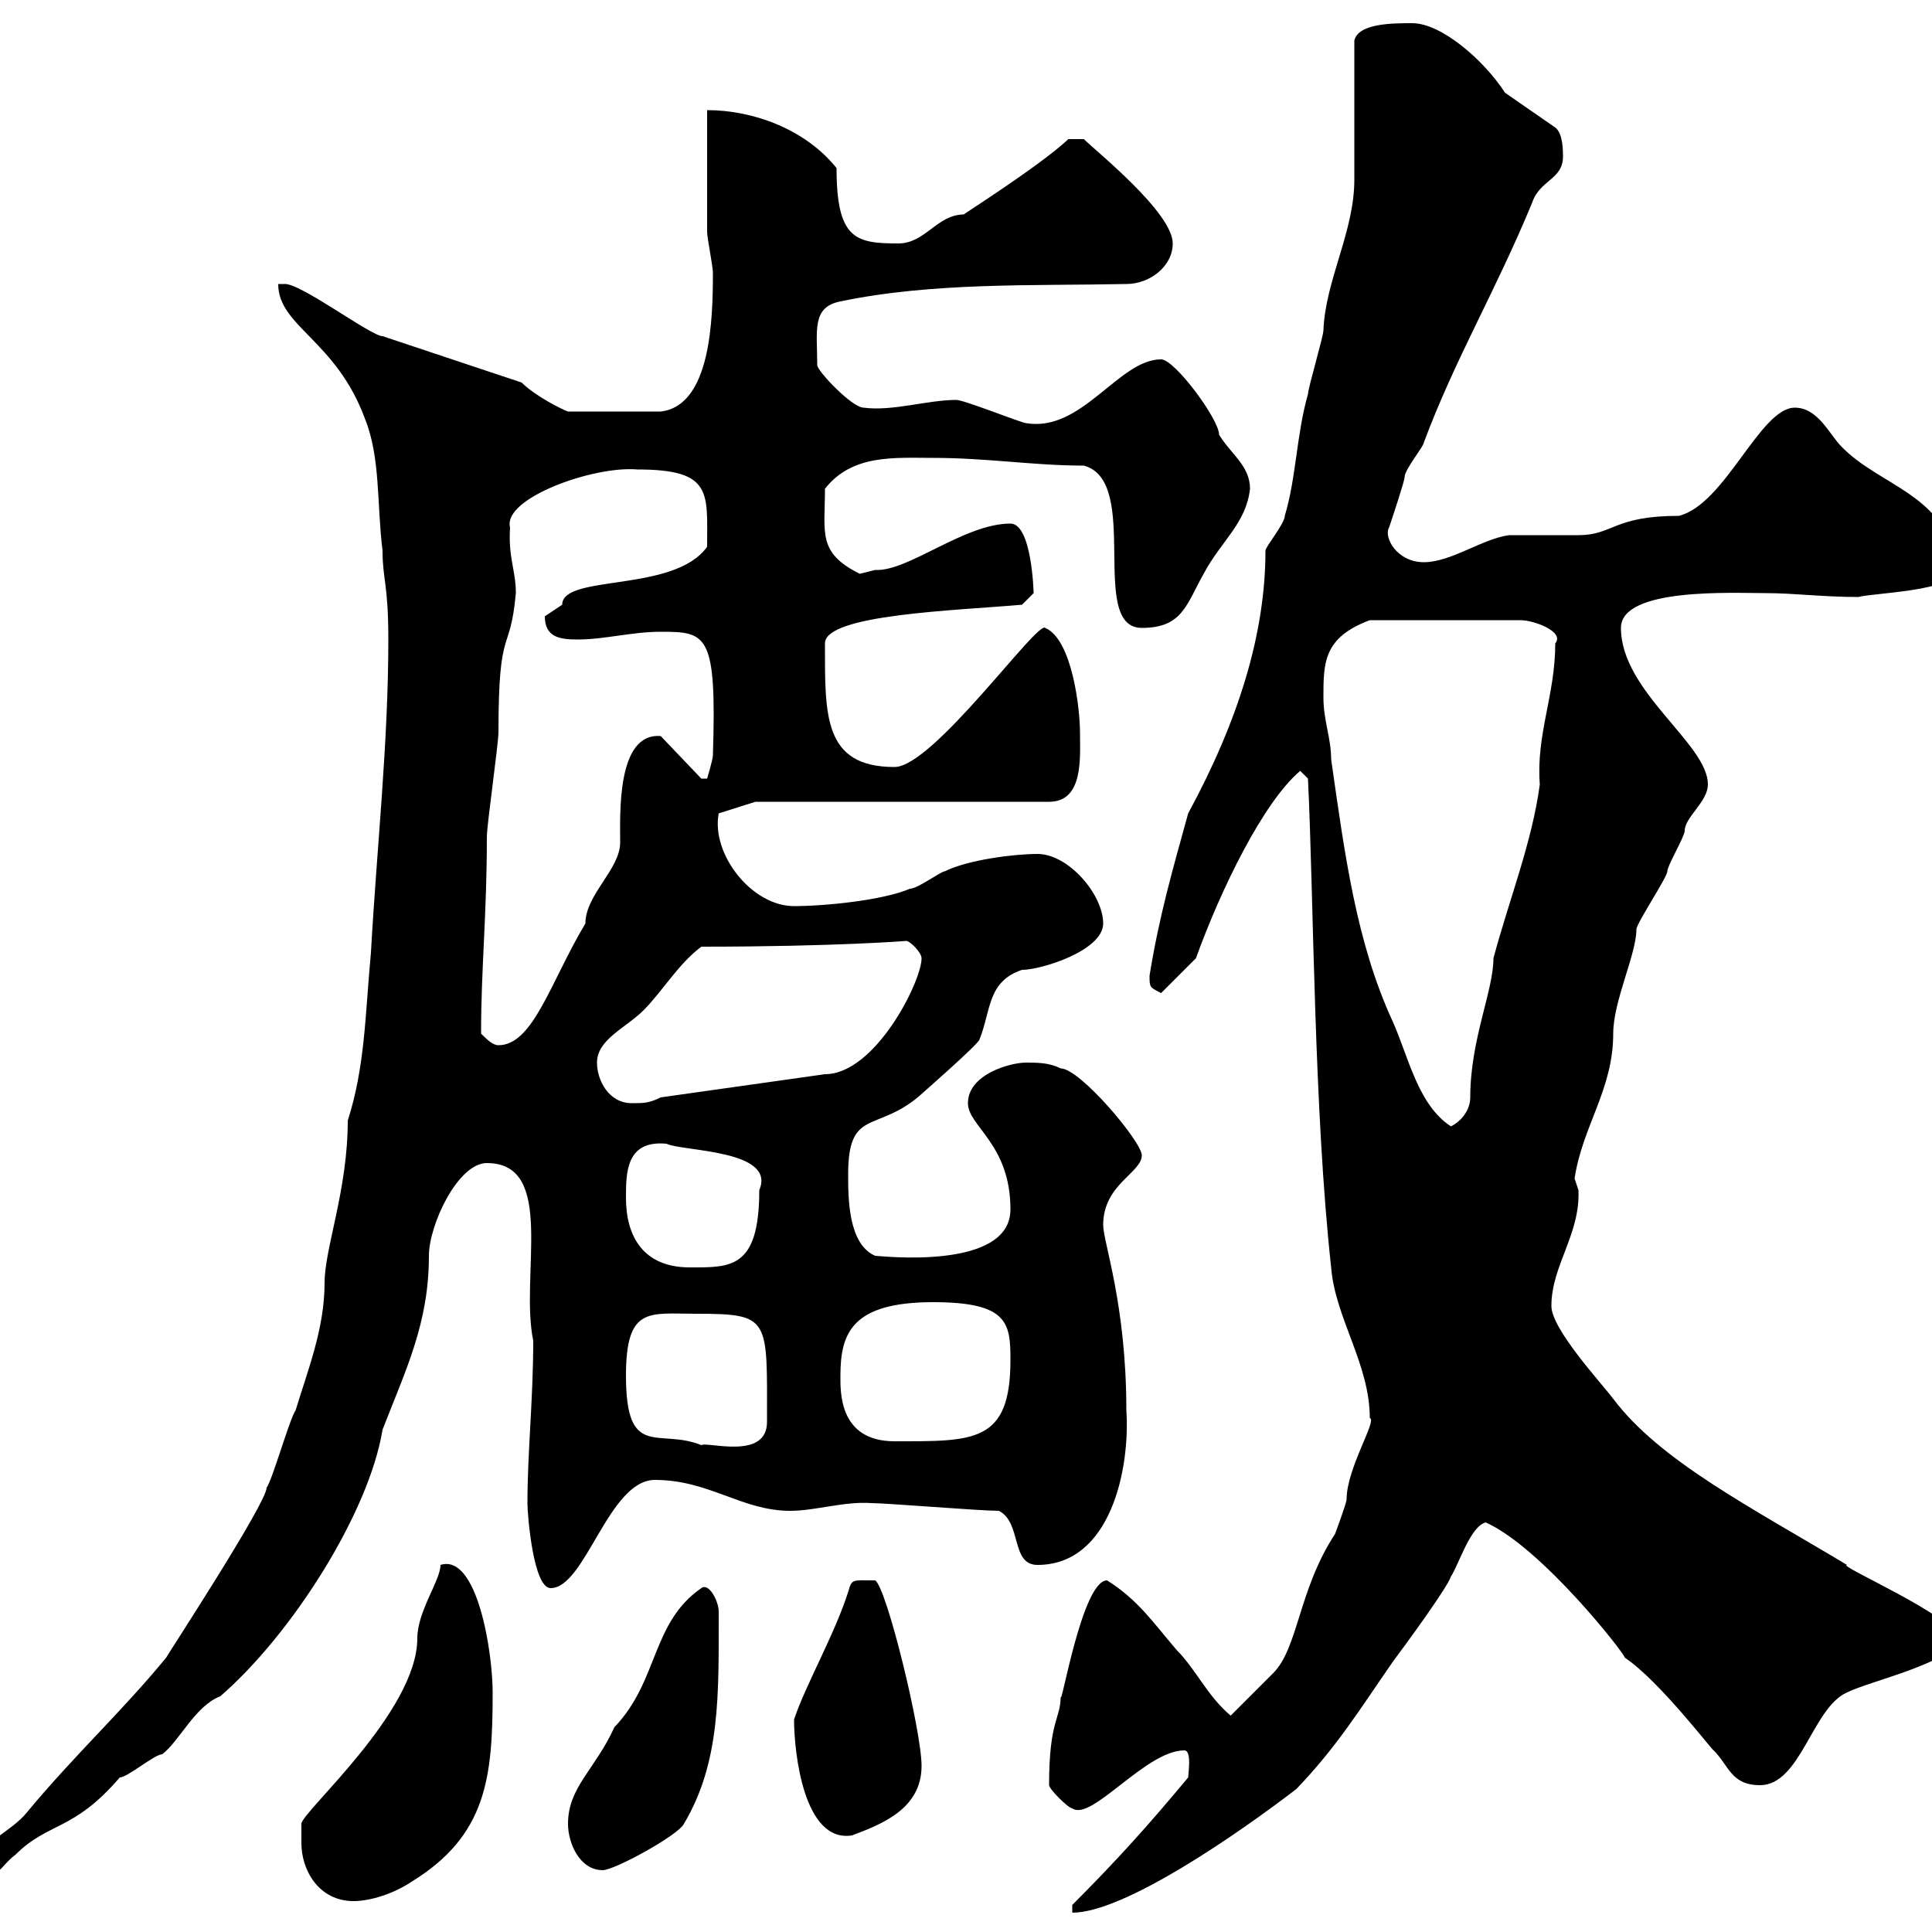 <svg xmlns="http://www.w3.org/2000/svg" xmlns:xlink="http://www.w3.org/1999/xlink" width="300" height="300"><path d="M166.50 295.80L166.50 297C174.60 297 192.30 284.70 201.30 277.80C207.60 271.20 210.90 265.80 216.30 258C218.10 255.60 224.70 246.60 225.30 244.80C226.50 243 228.30 237 230.70 236.40C239.40 240.30 252.30 256.80 252.30 257.40C257.70 261 266.10 272.10 266.10 271.80C268.50 274.20 268.80 277.20 273.30 277.20C279.60 277.20 281.40 265.20 286.80 262.80C290.40 261 303.90 258 303.90 254.40C303.90 251.10 285 243 286.80 243C271.80 234 257.70 226.80 250.50 217.20C248.70 214.80 240.90 206.40 240.90 202.80C240.90 196.50 245.40 191.70 245.10 184.80C245.10 184.80 244.50 183 244.50 183C245.70 174.90 250.50 169.20 250.50 160.50C250.50 155.40 254.10 148.20 254.10 144.30C254.10 143.40 258.90 136.20 258.90 135.30C258.90 134.40 261.60 129.90 261.60 129C261.60 126.90 265.20 124.50 265.20 121.80C265.20 115.50 251.70 107.40 251.70 97.50C251.70 91.20 269.10 92.10 274.20 92.10C278.70 92.10 282.90 92.70 288.60 92.70C290.40 92.10 303.90 91.80 303.90 88.50C302.70 76.80 291.90 75.60 285.90 69.30C284.10 67.50 282.30 63.30 278.70 63.30C273.30 63.30 267.90 78.30 260.70 80.10C250.50 80.10 250.50 83.10 245.10 83.10C244.50 83.10 235.50 83.10 234.30 83.10C230.10 83.70 225.30 87.30 221.10 87.30C216.90 87.30 214.80 83.40 215.70 81.90C216.30 80.10 218.10 74.70 218.10 74.10C218.10 72.90 221.10 69.30 221.10 68.70C225.90 55.80 232.20 45.30 237.90 31.50C239.10 27.90 242.70 27.90 242.70 24.30C242.70 23.40 242.70 20.70 241.50 19.80L233.70 14.40C230.40 9.30 223.80 3.60 219.30 3.60C216.30 3.60 210.90 3.60 210.30 6.30C210.30 9.90 210.30 24.30 210.30 27.90C210.30 36 205.80 43.50 205.50 51.30C205.50 52.20 203.10 60.30 203.10 61.20C201.30 67.50 201.30 74.10 199.50 80.10C199.50 81.30 196.50 84.90 196.50 85.50C196.50 98.40 192.30 111.90 184.50 126.30C182.10 135 180 142.20 178.50 151.50C178.50 153.30 178.50 153.30 180.30 154.20L185.70 148.80C189.60 138 196.20 124.50 201.90 119.70L203.10 120.90C204 139.50 204 172.20 206.70 196.80C207.30 204.60 212.70 211.80 212.70 220.20C213.90 220.50 209.10 228 209.10 232.80C209.10 233.40 207.30 238.20 207.30 238.20C201.60 246.90 201.60 255.90 197.70 259.80C196.50 261 192.30 265.20 191.10 266.40C187.50 263.40 185.70 259.20 182.70 256.20C179.10 252 176.70 248.40 171.90 245.40C168 245.40 164.70 265.80 164.70 263.40C164.70 267 162.90 267 162.90 277.20C162.90 277.80 165.90 280.80 166.50 280.80C169.50 282.90 177.90 271.80 183.90 271.80C185.10 271.80 184.50 275.40 184.50 276C178.50 283.20 173.70 288.60 166.50 295.80ZM46.80 286.20C46.80 290.40 49.50 295.20 54.90 295.20C57.60 295.20 61.20 294 63.90 292.20C75.60 285 76.50 276 76.50 262.80C76.50 256.50 74.10 241.20 68.40 243C68.40 245.40 64.80 250.20 64.80 254.40C64.80 265.80 46.80 281.40 46.80 283.20C46.80 283.20 46.80 285 46.80 286.20ZM-4.80 289.80C-4.80 290.70-4.50 290.70-3.60 291.60C0 291.60 0 289.80 2.40 288C7.50 282.90 11.40 284.40 18.60 276C19.80 276 24 272.40 25.20 272.40C27.90 270.30 30.30 264.90 34.20 263.40C45.30 253.80 57.30 234.90 59.40 222C63 212.70 66.60 205.50 66.60 195C66.60 190.20 71.10 180.60 75.60 180.60C86.40 180.60 80.70 198 82.80 208.20C82.80 217.20 81.90 225.60 81.90 233.40C81.90 235.20 82.80 246.60 85.50 246.60C90.90 246.60 94.50 229.80 101.70 229.80C110.10 229.80 115.20 234.60 122.70 234.60C126.60 234.60 131.10 233.10 135.30 233.40C137.70 233.40 152.10 234.60 155.10 234.60C158.70 236.40 156.90 243 161.10 243C172.50 243 175.50 228 174.90 219C174.90 202.50 171.30 192.90 171.30 190.20C171.30 183.90 177.30 182.10 177.30 179.40C177.30 177.30 167.70 165.90 164.70 165.90C162.90 165 161.10 165 159.30 165C156.90 165 150.30 166.80 150.30 171.30C150.30 174.90 156.90 177.60 156.90 187.80C156.90 197.40 136.50 195 135.90 195C131.70 193.20 131.70 186 131.70 182.40C131.70 172.20 135.90 175.80 142.50 170.40C142.50 170.40 152.10 162 152.10 161.40C153.90 156.90 153.30 152.40 158.70 150.60C161.70 150.60 171.30 147.60 171.30 143.40C171.30 138.90 165.90 132.60 161.10 132.60C157.50 132.60 150.30 133.50 146.70 135.30C146.10 135.30 142.50 138 141.30 138C137.10 139.80 128.10 140.70 123.30 140.70C116.70 140.70 110.40 132.60 111.60 126.30L117.30 124.50L162.90 124.50C168.30 124.50 167.70 117.60 167.70 113.70C167.70 110.10 166.50 99.30 162.30 97.50C161.10 96.30 144.90 119.10 138.90 119.10C127.80 119.10 128.10 111 128.10 99.90C128.10 95.40 148.50 94.80 158.70 93.90C158.70 93.90 160.50 92.10 160.50 92.10C160.50 91.80 160.20 81.30 156.90 81.30C149.70 81.30 141 88.80 135.90 88.50C135.90 88.50 133.50 89.10 133.50 89.10C126.90 85.80 128.10 82.80 128.10 75.90C132.30 70.50 138.90 71.10 144.90 71.10C153.30 71.10 160.50 72.30 168.30 72.30C177.30 74.70 168.90 97.50 177.30 97.50C183.60 97.50 184.20 93.90 186.90 89.10C189.60 84 193.50 81.30 194.10 75.90C194.10 72.30 191.10 70.50 189.30 67.50C189.30 65.10 182.40 55.80 180.30 55.80C173.70 55.80 168 67.20 159.30 65.70C158.70 65.70 149.70 62.10 148.50 62.10C144 62.10 138.60 63.90 134.10 63.30C132.30 63.30 126.90 57.60 126.90 56.70C126.90 51.30 126 47.70 130.50 46.80C144.90 43.80 160.50 44.40 174.90 44.10C178.50 44.10 182.10 41.40 182.10 37.80C182.10 33 170.10 23.40 168.30 21.60L165.90 21.60C161.10 26.10 147.60 34.50 149.70 33.30C145.50 33.30 143.70 37.80 139.50 37.80C132.90 37.80 129.90 37.20 129.90 26.10C125.10 20.10 117 17.10 109.80 17.10C109.80 19.80 109.80 33.30 109.80 36C109.80 36.90 110.70 41.40 110.70 42.30C110.70 49.50 110.40 63 102.60 63.90L88.20 63.90C87.30 63.60 83.10 61.50 81 59.40L59.40 52.20C57.60 52.20 46.50 43.80 44.10 44.10L43.20 44.10C43.20 50.70 52.20 52.80 56.70 65.10C59.10 71.10 58.50 78.30 59.40 85.50C59.40 90 60.30 90.60 60.30 99.30C60.30 115.50 58.50 131.70 57.60 147.90C56.70 157.50 56.70 165.60 54 174C54 184.80 50.40 193.80 50.40 199.20C50.40 206.40 47.70 213 45.90 219C45 220.20 42.30 229.80 41.40 231C41.40 233.40 26.10 256.80 25.80 257.40C18.90 265.80 11.40 272.70 4.20 281.40C1.80 284.40-3 286.20-4.80 289.80ZM88.20 283.20C88.20 286.20 90 290.40 93.60 290.40C95.40 290.40 105.30 285 106.20 283.20C111.90 273.60 111.60 263.10 111.60 250.20C111.60 248.70 110.10 245.70 108.90 246.60C101.10 252 102.30 261 95.40 268.20C92.40 274.80 88.20 277.50 88.20 283.20ZM123.30 267C123.30 272.10 124.80 286.20 132.30 285C137.10 283.20 143.10 280.80 143.10 274.20C143.10 268.80 137.70 246.60 135.90 245.40C132.30 245.40 132.30 245.10 131.70 247.20C129.60 253.80 125.10 261.60 123.30 267ZM97.20 213.60C97.20 202.80 100.80 204 108 204C119.70 204 119.10 204.60 119.10 220.80C119.10 226.80 109.80 223.80 108.90 224.40C102.30 221.70 97.20 226.80 97.20 213.60ZM130.50 213.60C130.50 207 132.30 202.20 144.90 202.20C156.60 202.20 156.90 205.50 156.90 211.20C156.90 224.10 151.20 223.80 138.90 223.80C130.20 223.80 130.50 216 130.50 213.60ZM97.20 186C97.20 182.10 97.20 177 103.50 177.60C105.90 178.80 120.60 178.50 117.90 184.80C117.90 197.10 113.40 196.80 107.10 196.80C99.90 196.80 97.20 192 97.20 186ZM205.50 108.30C205.50 102.90 205.50 99 212.70 96.30L236.10 96.30C238.20 96.30 243 98.10 241.50 99.90C241.50 108 238.50 114 239.10 121.80C237.90 130.80 234.30 139.80 231.90 148.80C231.90 153.90 228.30 161.40 228.30 170.40C228.30 172.20 227.10 174 225.30 174.90C220.20 171.60 218.70 164.10 216.30 158.70C210.60 146.40 208.80 132.60 206.70 117.90C206.70 114.60 205.50 111.90 205.50 108.30ZM92.70 165C92.70 161.40 97.20 159.60 99.90 156.90C102.90 153.90 105.30 149.70 108.90 147C129.60 147 141 146.10 140.70 146.10C141.30 146.10 143.10 147.90 143.10 148.80C143.10 152.40 135.90 166.80 128.10 166.80L102.60 170.40C100.80 171.30 99.90 171.30 98.10 171.30C94.50 171.30 92.70 167.70 92.70 165ZM74.70 160.50C74.70 150.30 75.60 142.20 75.60 129.90C75.60 128.10 77.40 115.50 77.40 113.70C77.40 96.60 79.20 102 80.10 92.10C80.10 88.50 78.90 86.70 79.20 81.90C78 77.40 92.10 72.30 99 72.90C110.70 72.90 109.80 76.50 109.80 84.90C104.70 92.10 87.30 89.10 87.30 93.90C87.30 93.90 84.60 95.70 84.60 95.70C84.60 99 87 99.30 89.70 99.30C93.90 99.30 98.10 98.10 102.60 98.10C109.80 98.10 111.30 98.40 110.70 117.30C110.70 117.90 109.80 120.90 109.80 120.90L108.90 120.90L102.60 114.30C95.70 113.70 96.30 126.60 96.30 130.80C96.30 135 90.90 138.90 90.90 143.40C85.50 152.40 82.80 162.30 77.40 162.30C76.50 162.30 75.60 161.40 74.70 160.50Z"/></svg>